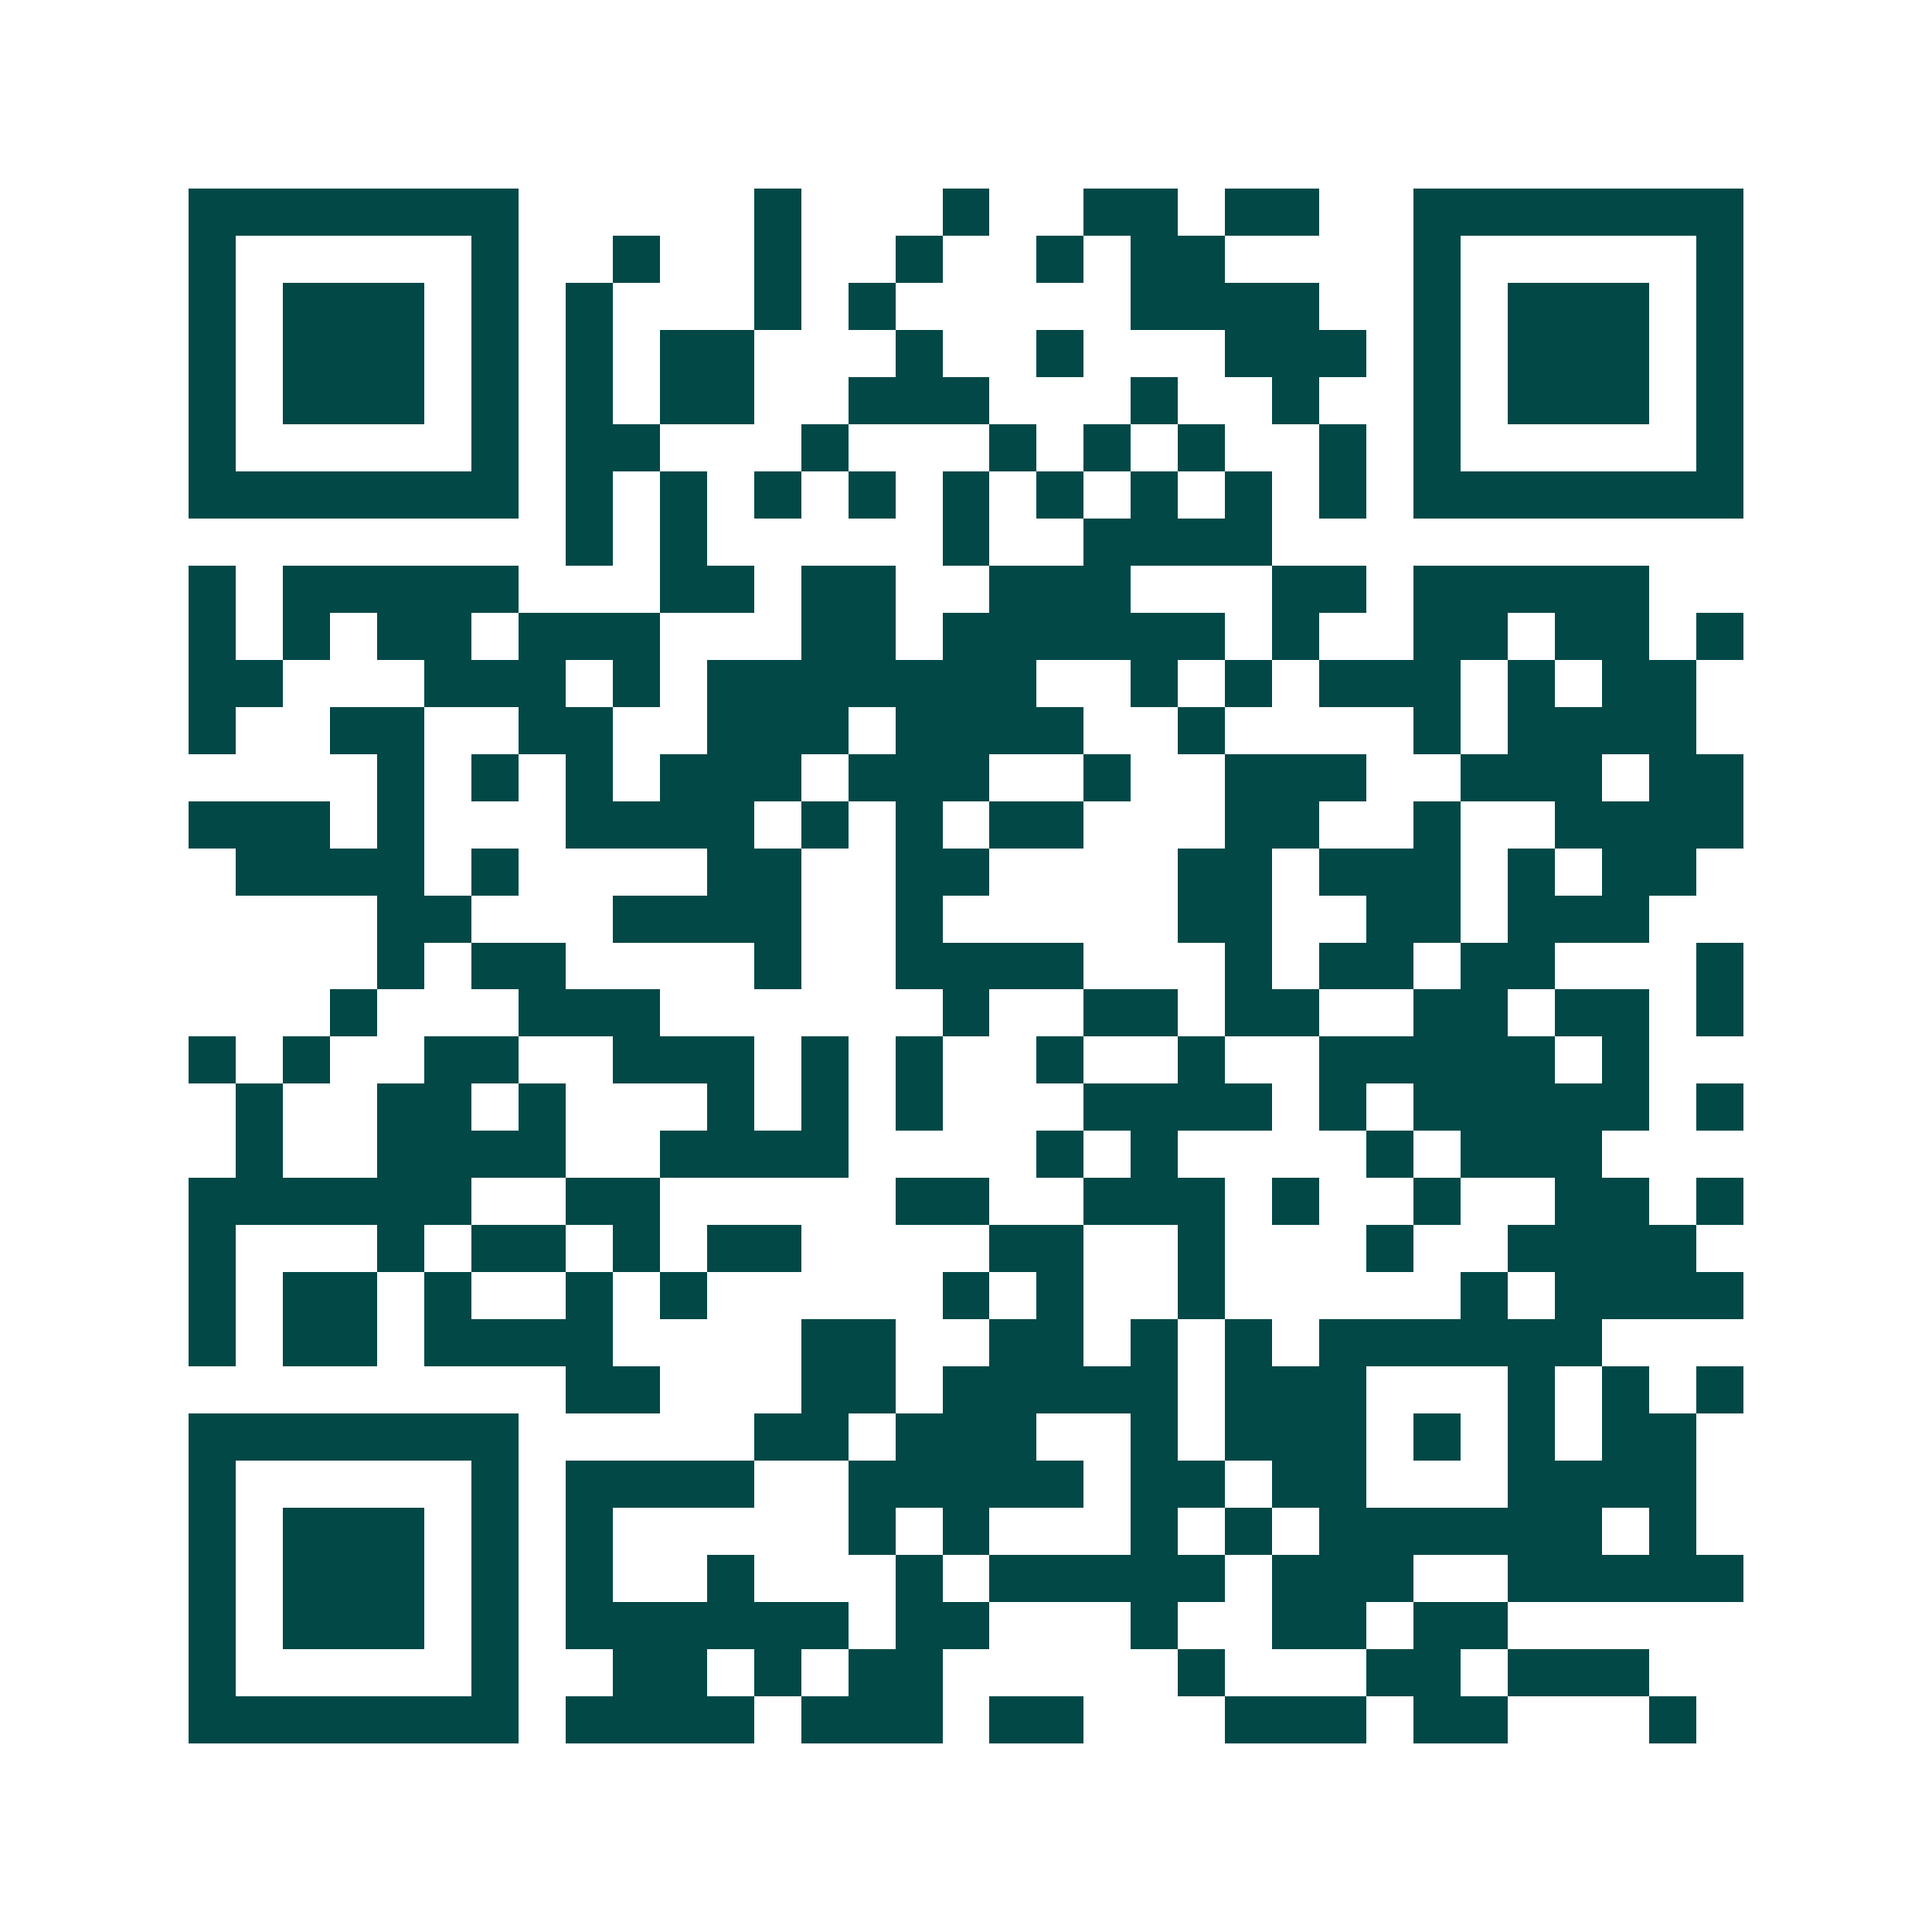 <svg xmlns="http://www.w3.org/2000/svg" width="200" height="200" viewBox="0 0 41 41" shape-rendering="crispEdges"><path fill="#ffffff" d="M0 0h41v41H0z"/><path stroke="#014847" d="M4 4.5h7m5 0h1m3 0h1m2 0h2m1 0h2m2 0h7M4 5.5h1m5 0h1m2 0h1m2 0h1m2 0h1m2 0h1m1 0h2m4 0h1m5 0h1M4 6.5h1m1 0h3m1 0h1m1 0h1m3 0h1m1 0h1m5 0h4m2 0h1m1 0h3m1 0h1M4 7.5h1m1 0h3m1 0h1m1 0h1m1 0h2m3 0h1m2 0h1m3 0h3m1 0h1m1 0h3m1 0h1M4 8.5h1m1 0h3m1 0h1m1 0h1m1 0h2m2 0h3m3 0h1m2 0h1m2 0h1m1 0h3m1 0h1M4 9.5h1m5 0h1m1 0h2m3 0h1m3 0h1m1 0h1m1 0h1m2 0h1m1 0h1m5 0h1M4 10.5h7m1 0h1m1 0h1m1 0h1m1 0h1m1 0h1m1 0h1m1 0h1m1 0h1m1 0h1m1 0h7M12 11.5h1m1 0h1m5 0h1m2 0h4M4 12.5h1m1 0h5m3 0h2m1 0h2m2 0h3m3 0h2m1 0h5M4 13.5h1m1 0h1m1 0h2m1 0h3m3 0h2m1 0h6m1 0h1m2 0h2m1 0h2m1 0h1M4 14.5h2m3 0h3m1 0h1m1 0h7m2 0h1m1 0h1m1 0h3m1 0h1m1 0h2M4 15.5h1m2 0h2m2 0h2m2 0h3m1 0h4m2 0h1m4 0h1m1 0h4M8 16.5h1m1 0h1m1 0h1m1 0h3m1 0h3m2 0h1m2 0h3m2 0h3m1 0h2M4 17.5h3m1 0h1m3 0h4m1 0h1m1 0h1m1 0h2m3 0h2m2 0h1m2 0h4M5 18.5h4m1 0h1m4 0h2m2 0h2m4 0h2m1 0h3m1 0h1m1 0h2M8 19.5h2m3 0h4m2 0h1m5 0h2m2 0h2m1 0h3M8 20.5h1m1 0h2m4 0h1m2 0h4m3 0h1m1 0h2m1 0h2m3 0h1M7 21.5h1m3 0h3m6 0h1m2 0h2m1 0h2m2 0h2m1 0h2m1 0h1M4 22.5h1m1 0h1m2 0h2m2 0h3m1 0h1m1 0h1m2 0h1m2 0h1m2 0h5m1 0h1M5 23.5h1m2 0h2m1 0h1m3 0h1m1 0h1m1 0h1m3 0h4m1 0h1m1 0h5m1 0h1M5 24.5h1m2 0h4m2 0h4m4 0h1m1 0h1m4 0h1m1 0h3M4 25.5h6m2 0h2m5 0h2m2 0h3m1 0h1m2 0h1m2 0h2m1 0h1M4 26.5h1m3 0h1m1 0h2m1 0h1m1 0h2m4 0h2m2 0h1m3 0h1m2 0h4M4 27.5h1m1 0h2m1 0h1m2 0h1m1 0h1m5 0h1m1 0h1m2 0h1m5 0h1m1 0h4M4 28.5h1m1 0h2m1 0h4m4 0h2m2 0h2m1 0h1m1 0h1m1 0h6M12 29.5h2m3 0h2m1 0h5m1 0h3m3 0h1m1 0h1m1 0h1M4 30.5h7m5 0h2m1 0h3m2 0h1m1 0h3m1 0h1m1 0h1m1 0h2M4 31.5h1m5 0h1m1 0h4m2 0h5m1 0h2m1 0h2m3 0h4M4 32.5h1m1 0h3m1 0h1m1 0h1m5 0h1m1 0h1m3 0h1m1 0h1m1 0h6m1 0h1M4 33.5h1m1 0h3m1 0h1m1 0h1m2 0h1m3 0h1m1 0h5m1 0h3m2 0h5M4 34.5h1m1 0h3m1 0h1m1 0h6m1 0h2m3 0h1m2 0h2m1 0h2M4 35.5h1m5 0h1m2 0h2m1 0h1m1 0h2m5 0h1m3 0h2m1 0h3M4 36.5h7m1 0h4m1 0h3m1 0h2m3 0h3m1 0h2m3 0h1"/></svg>
